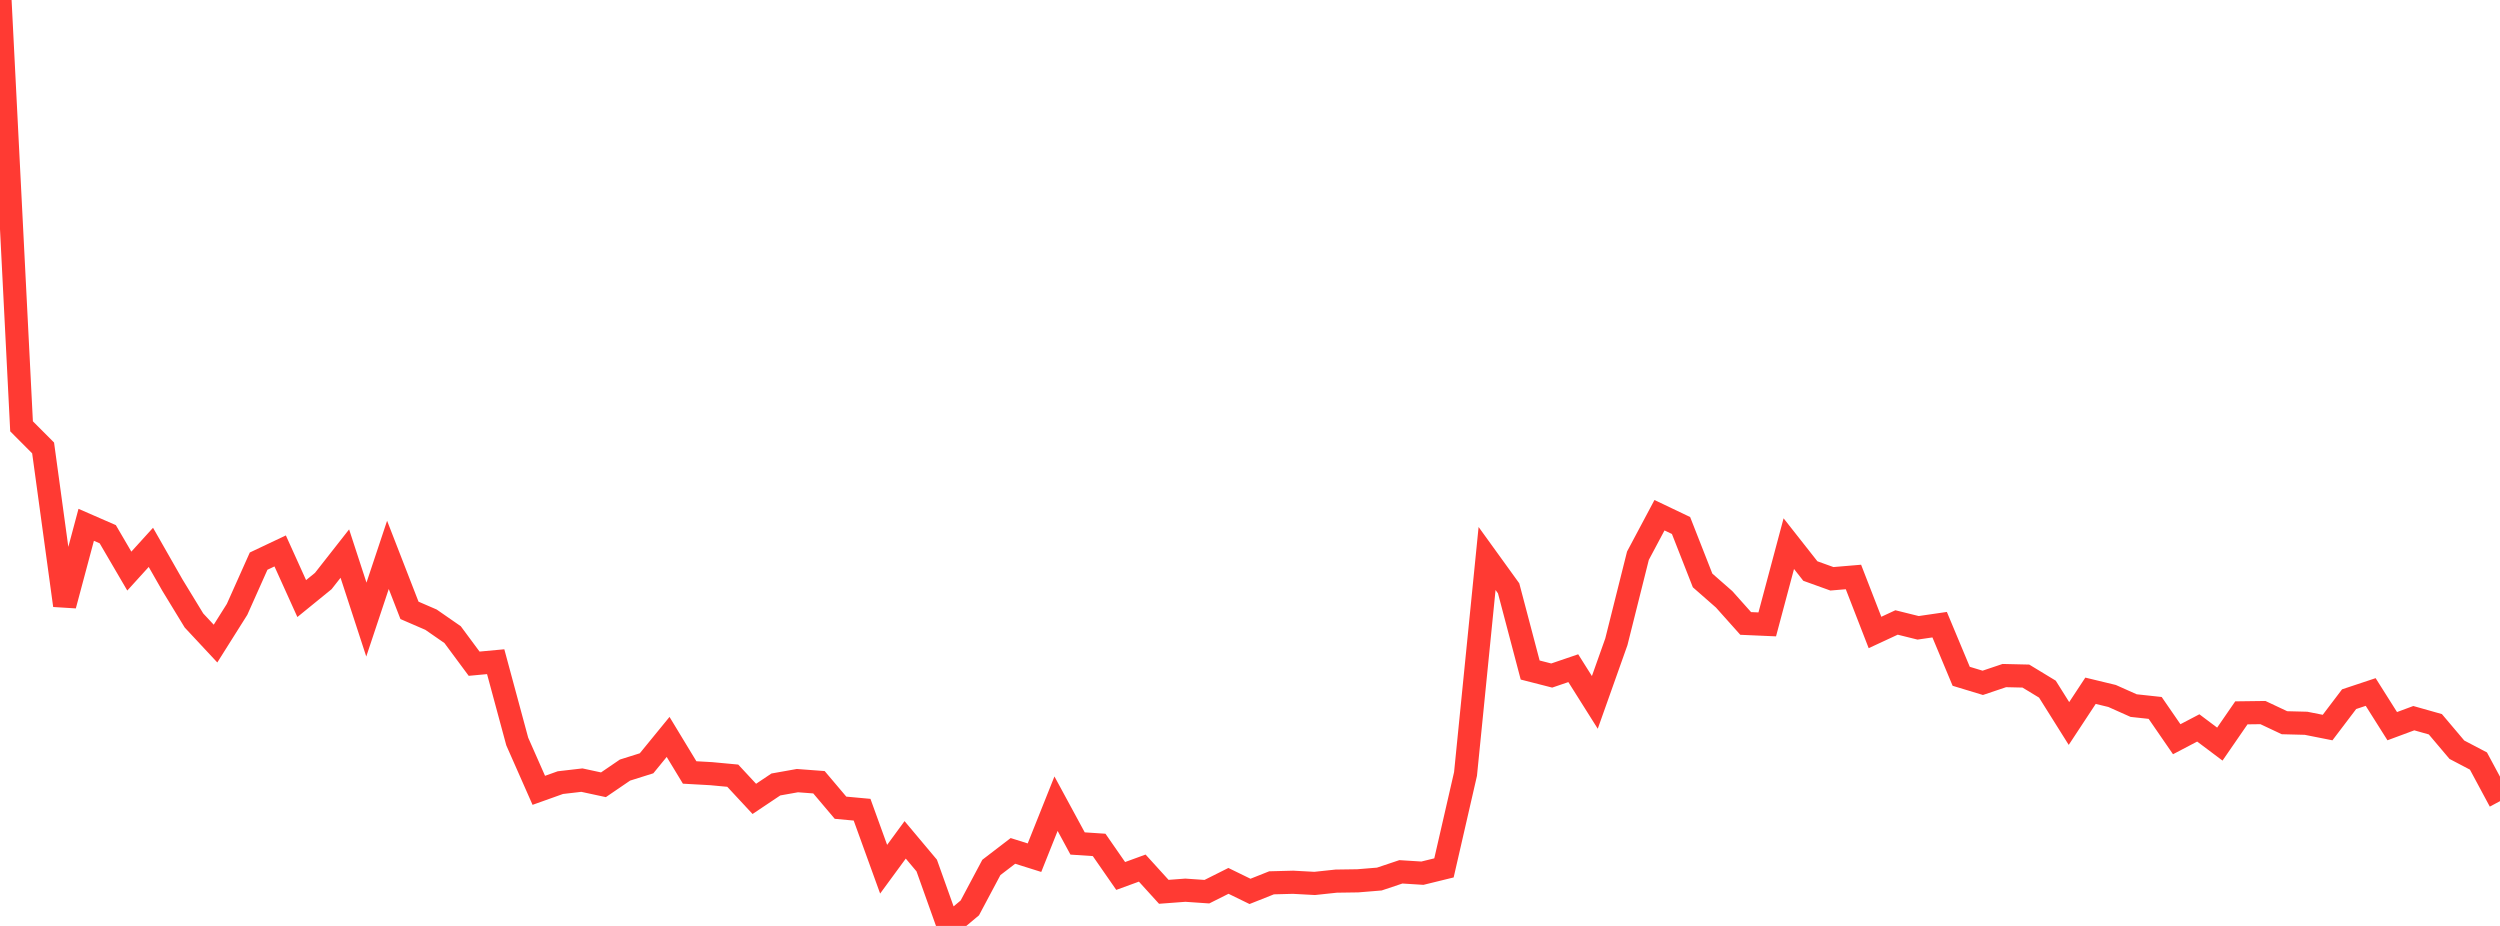 <?xml version="1.0" standalone="no"?>
<!DOCTYPE svg PUBLIC "-//W3C//DTD SVG 1.1//EN" "http://www.w3.org/Graphics/SVG/1.1/DTD/svg11.dtd">

<svg width="135" height="50" viewBox="0 0 135 50" preserveAspectRatio="none" 
  xmlns="http://www.w3.org/2000/svg"
  xmlns:xlink="http://www.w3.org/1999/xlink">


<polyline points="0.0, 0.0 1.164, 23.021 2.328, 24.189 3.491, 32.693 4.655, 28.34 5.819, 28.848 6.983, 30.839 8.147, 29.557 9.31, 31.596 10.474, 33.506 11.638, 34.754 12.802, 32.906 13.966, 30.301 15.129, 29.75 16.293, 32.323 17.457, 31.376 18.621, 29.893 19.784, 33.457 20.948, 29.963 22.112, 32.959 23.276, 33.463 24.44, 34.27 25.603, 35.84 26.767, 35.732 27.931, 40.042 29.095, 42.678 30.259, 42.262 31.422, 42.127 32.586, 42.378 33.75, 41.584 34.914, 41.218 36.078, 39.794 37.241, 41.713 38.405, 41.778 39.569, 41.887 40.733, 43.14 41.897, 42.361 43.06, 42.154 44.224, 42.241 45.388, 43.617 46.552, 43.724 47.716, 46.938 48.879, 45.352 50.043, 46.739 51.207, 50.0 52.371, 49.026 53.534, 46.841 54.698, 45.949 55.862, 46.315 57.026, 43.399 58.19, 45.548 59.353, 45.625 60.517, 47.302 61.681, 46.877 62.845, 48.158 64.009, 48.071 65.172, 48.151 66.336, 47.567 67.5, 48.135 68.664, 47.672 69.828, 47.642 70.991, 47.705 72.155, 47.581 73.319, 47.564 74.483, 47.469 75.647, 47.079 76.81, 47.152 77.974, 46.866 79.138, 41.795 80.302, 30.159 81.466, 31.771 82.629, 36.181 83.793, 36.479 84.957, 36.082 86.121, 37.93 87.284, 34.655 88.448, 30.009 89.612, 27.822 90.776, 28.377 91.94, 31.344 93.103, 32.363 94.267, 33.666 95.431, 33.717 96.595, 29.357 97.759, 30.836 98.922, 31.255 100.086, 31.157 101.25, 34.154 102.414, 33.613 103.578, 33.902 104.741, 33.733 105.905, 36.52 107.069, 36.873 108.233, 36.481 109.397, 36.508 110.56, 37.214 111.724, 39.069 112.888, 37.301 114.052, 37.582 115.216, 38.102 116.379, 38.228 117.543, 39.918 118.707, 39.308 119.871, 40.182 121.034, 38.494 122.198, 38.479 123.362, 39.027 124.526, 39.057 125.69, 39.288 126.853, 37.755 128.017, 37.368 129.181, 39.213 130.345, 38.781 131.509, 39.11 132.672, 40.485 133.836, 41.096 135.0, 43.262" fill="none" stroke="#ff3a33" stroke-width="1.25"/>

</svg>